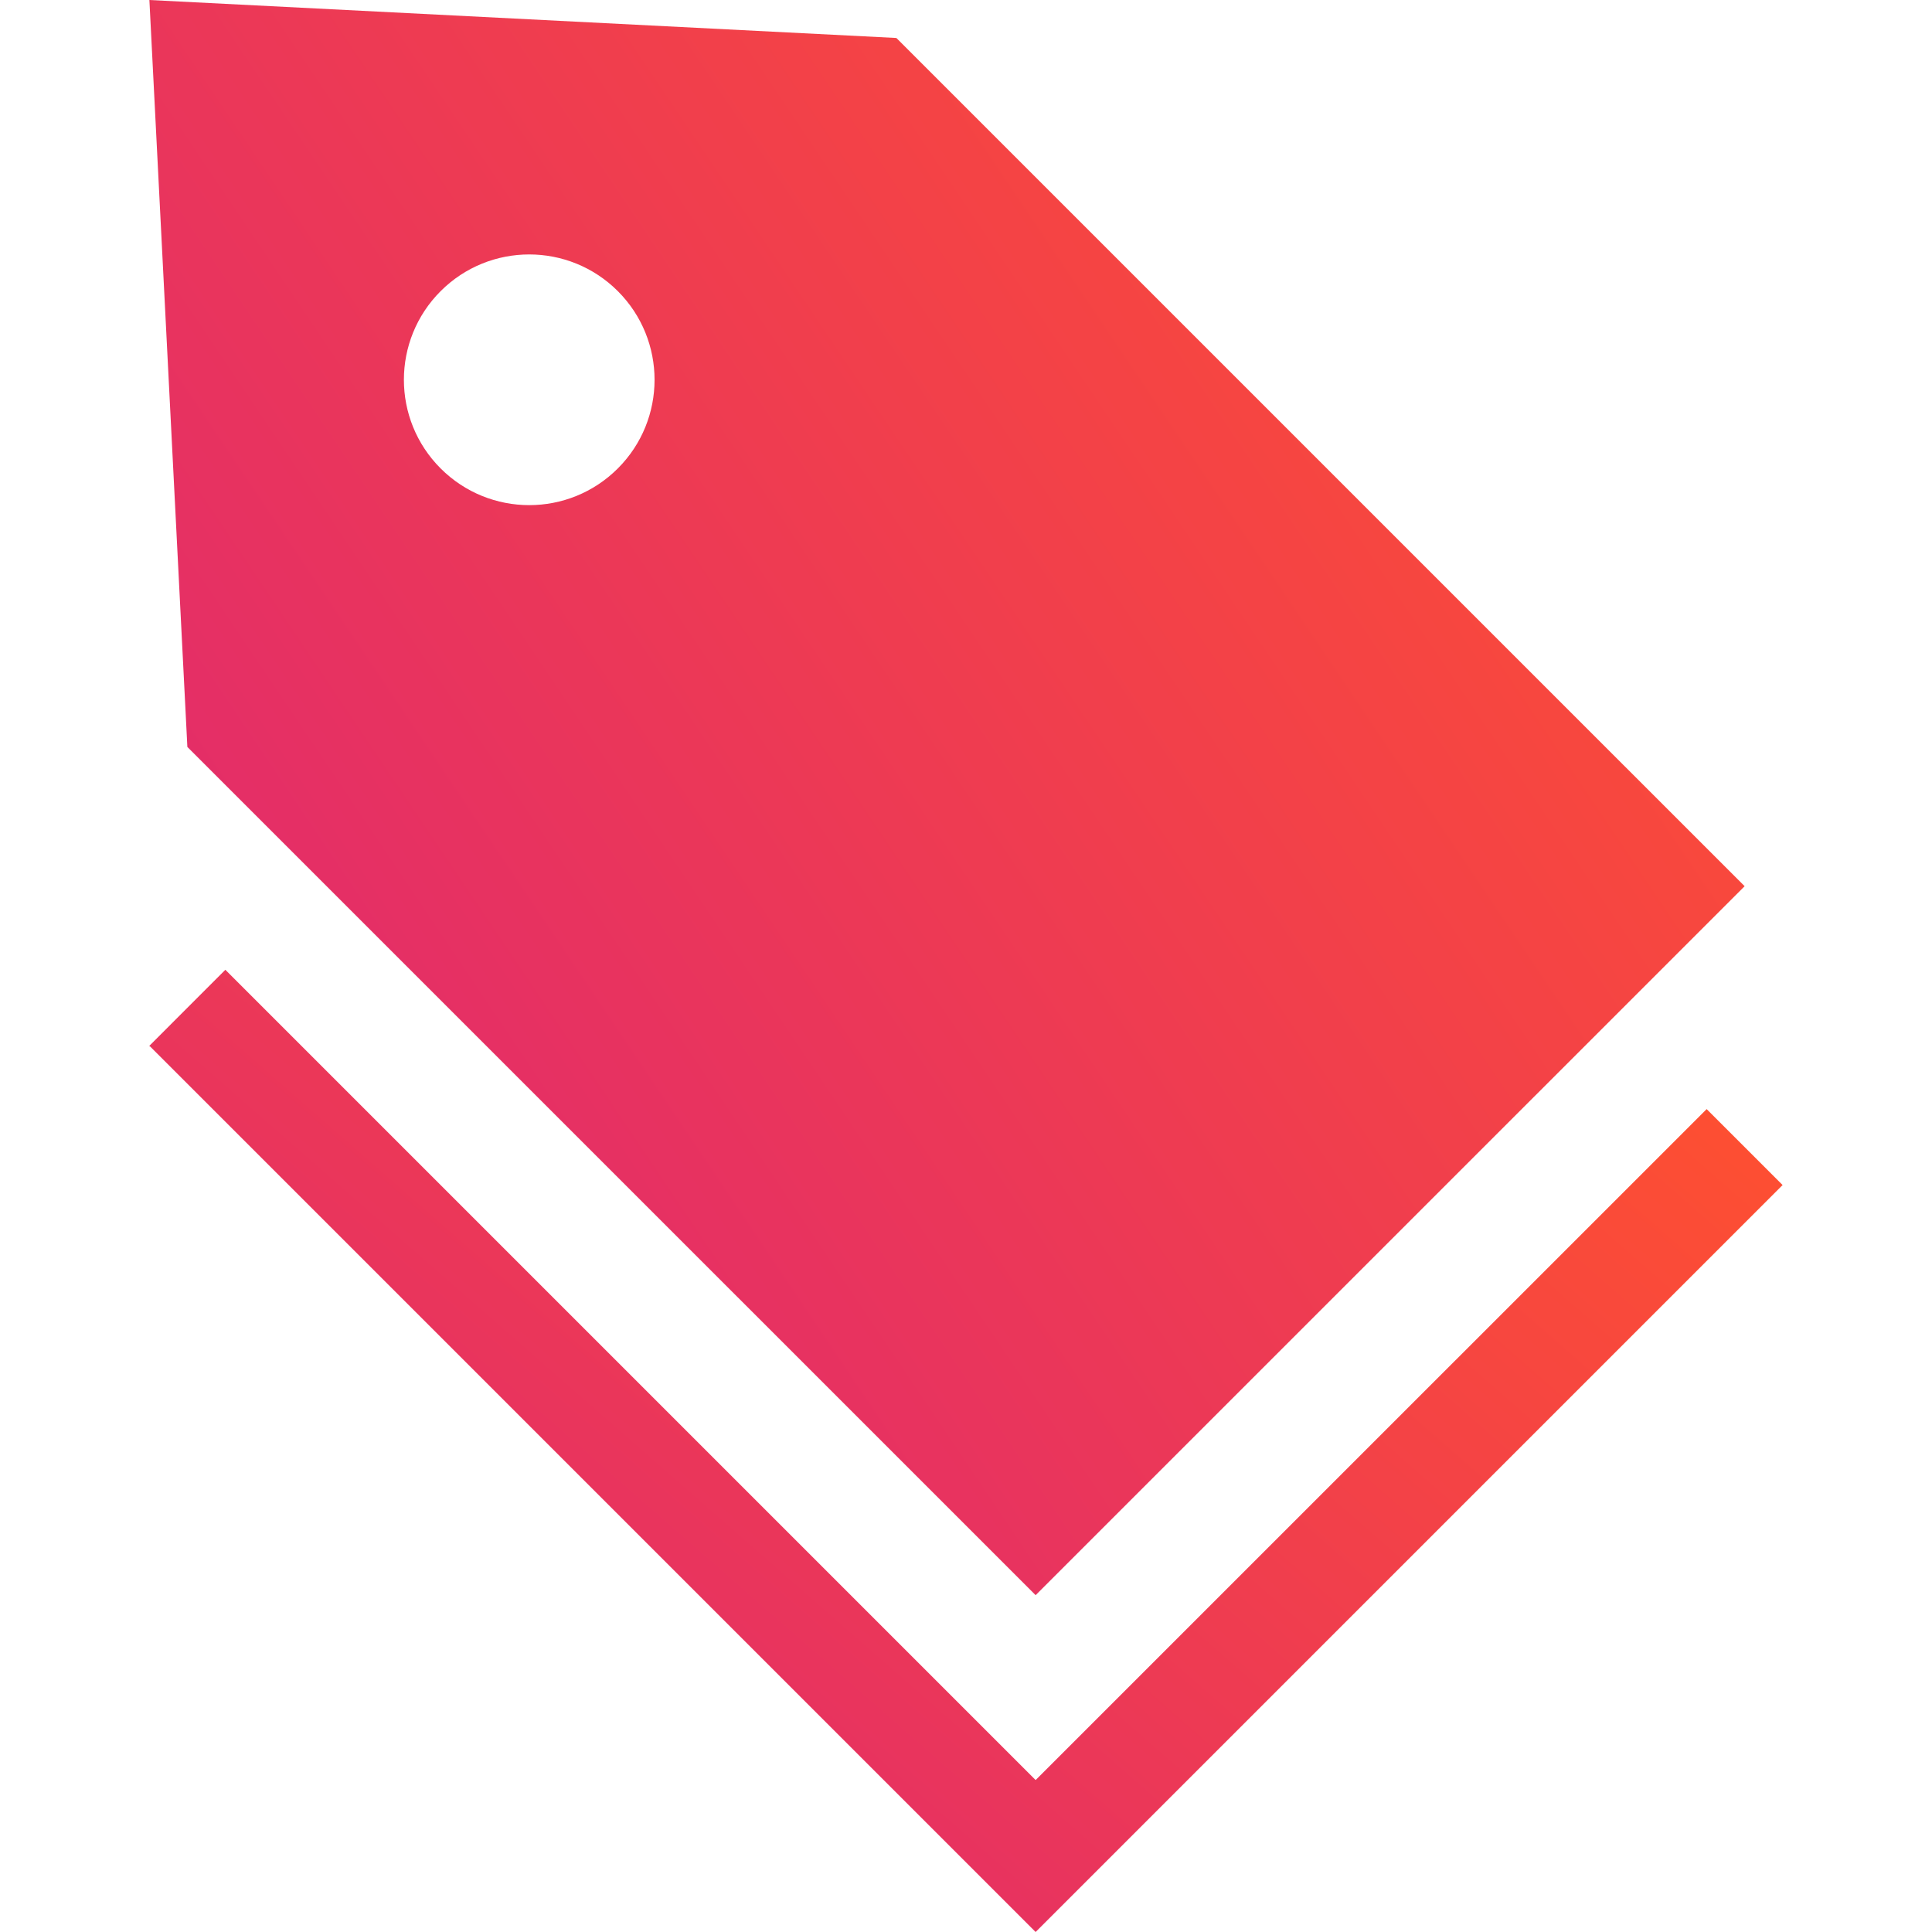 <svg width="512" height="512" viewBox="0 0 512 512" fill="none" xmlns="http://www.w3.org/2000/svg">
<path d="M39.59 277.364L39.715 277.139H39.59V277.364Z" fill="url(#paint0_linear_375_708)"/>
<path d="M472.41 314.05L452.281 293.922L274.451 471.733L59.719 257.001L39.595 277.139L274.451 512L472.41 314.05Z" fill="url(#paint1_linear_375_708)"/>
<path d="M274.451 422.737L462.345 234.852L237.548 10.065L39.59 0L49.654 197.95L274.451 422.737ZM116.768 77.16C129.742 64.186 150.76 64.186 163.735 77.16C176.709 90.144 176.709 111.162 163.735 124.136C150.761 137.11 129.743 137.11 116.768 124.136C103.794 111.162 103.794 90.144 116.768 77.16Z" fill="url(#paint2_linear_375_708)"/>
<defs>
<linearGradient id="paint0_linear_375_708" x1="39.586" y1="277.323" x2="39.749" y2="277.262" gradientUnits="userSpaceOnUse">
<stop stop-color="#DE2674"/>
<stop offset="1" stop-color="#FE5030"/>
</linearGradient>
<linearGradient id="paint1_linear_375_708" x1="26.198" y1="465.936" x2="304.938" y2="147.386" gradientUnits="userSpaceOnUse">
<stop stop-color="#DE2674"/>
<stop offset="1" stop-color="#FE5030"/>
</linearGradient>
<linearGradient id="paint2_linear_375_708" x1="26.505" y1="346.371" x2="458.493" y2="55.498" gradientUnits="userSpaceOnUse">
<stop stop-color="#DE2674"/>
<stop offset="1" stop-color="#FE5030"/>
</linearGradient>
</defs>
</svg>
